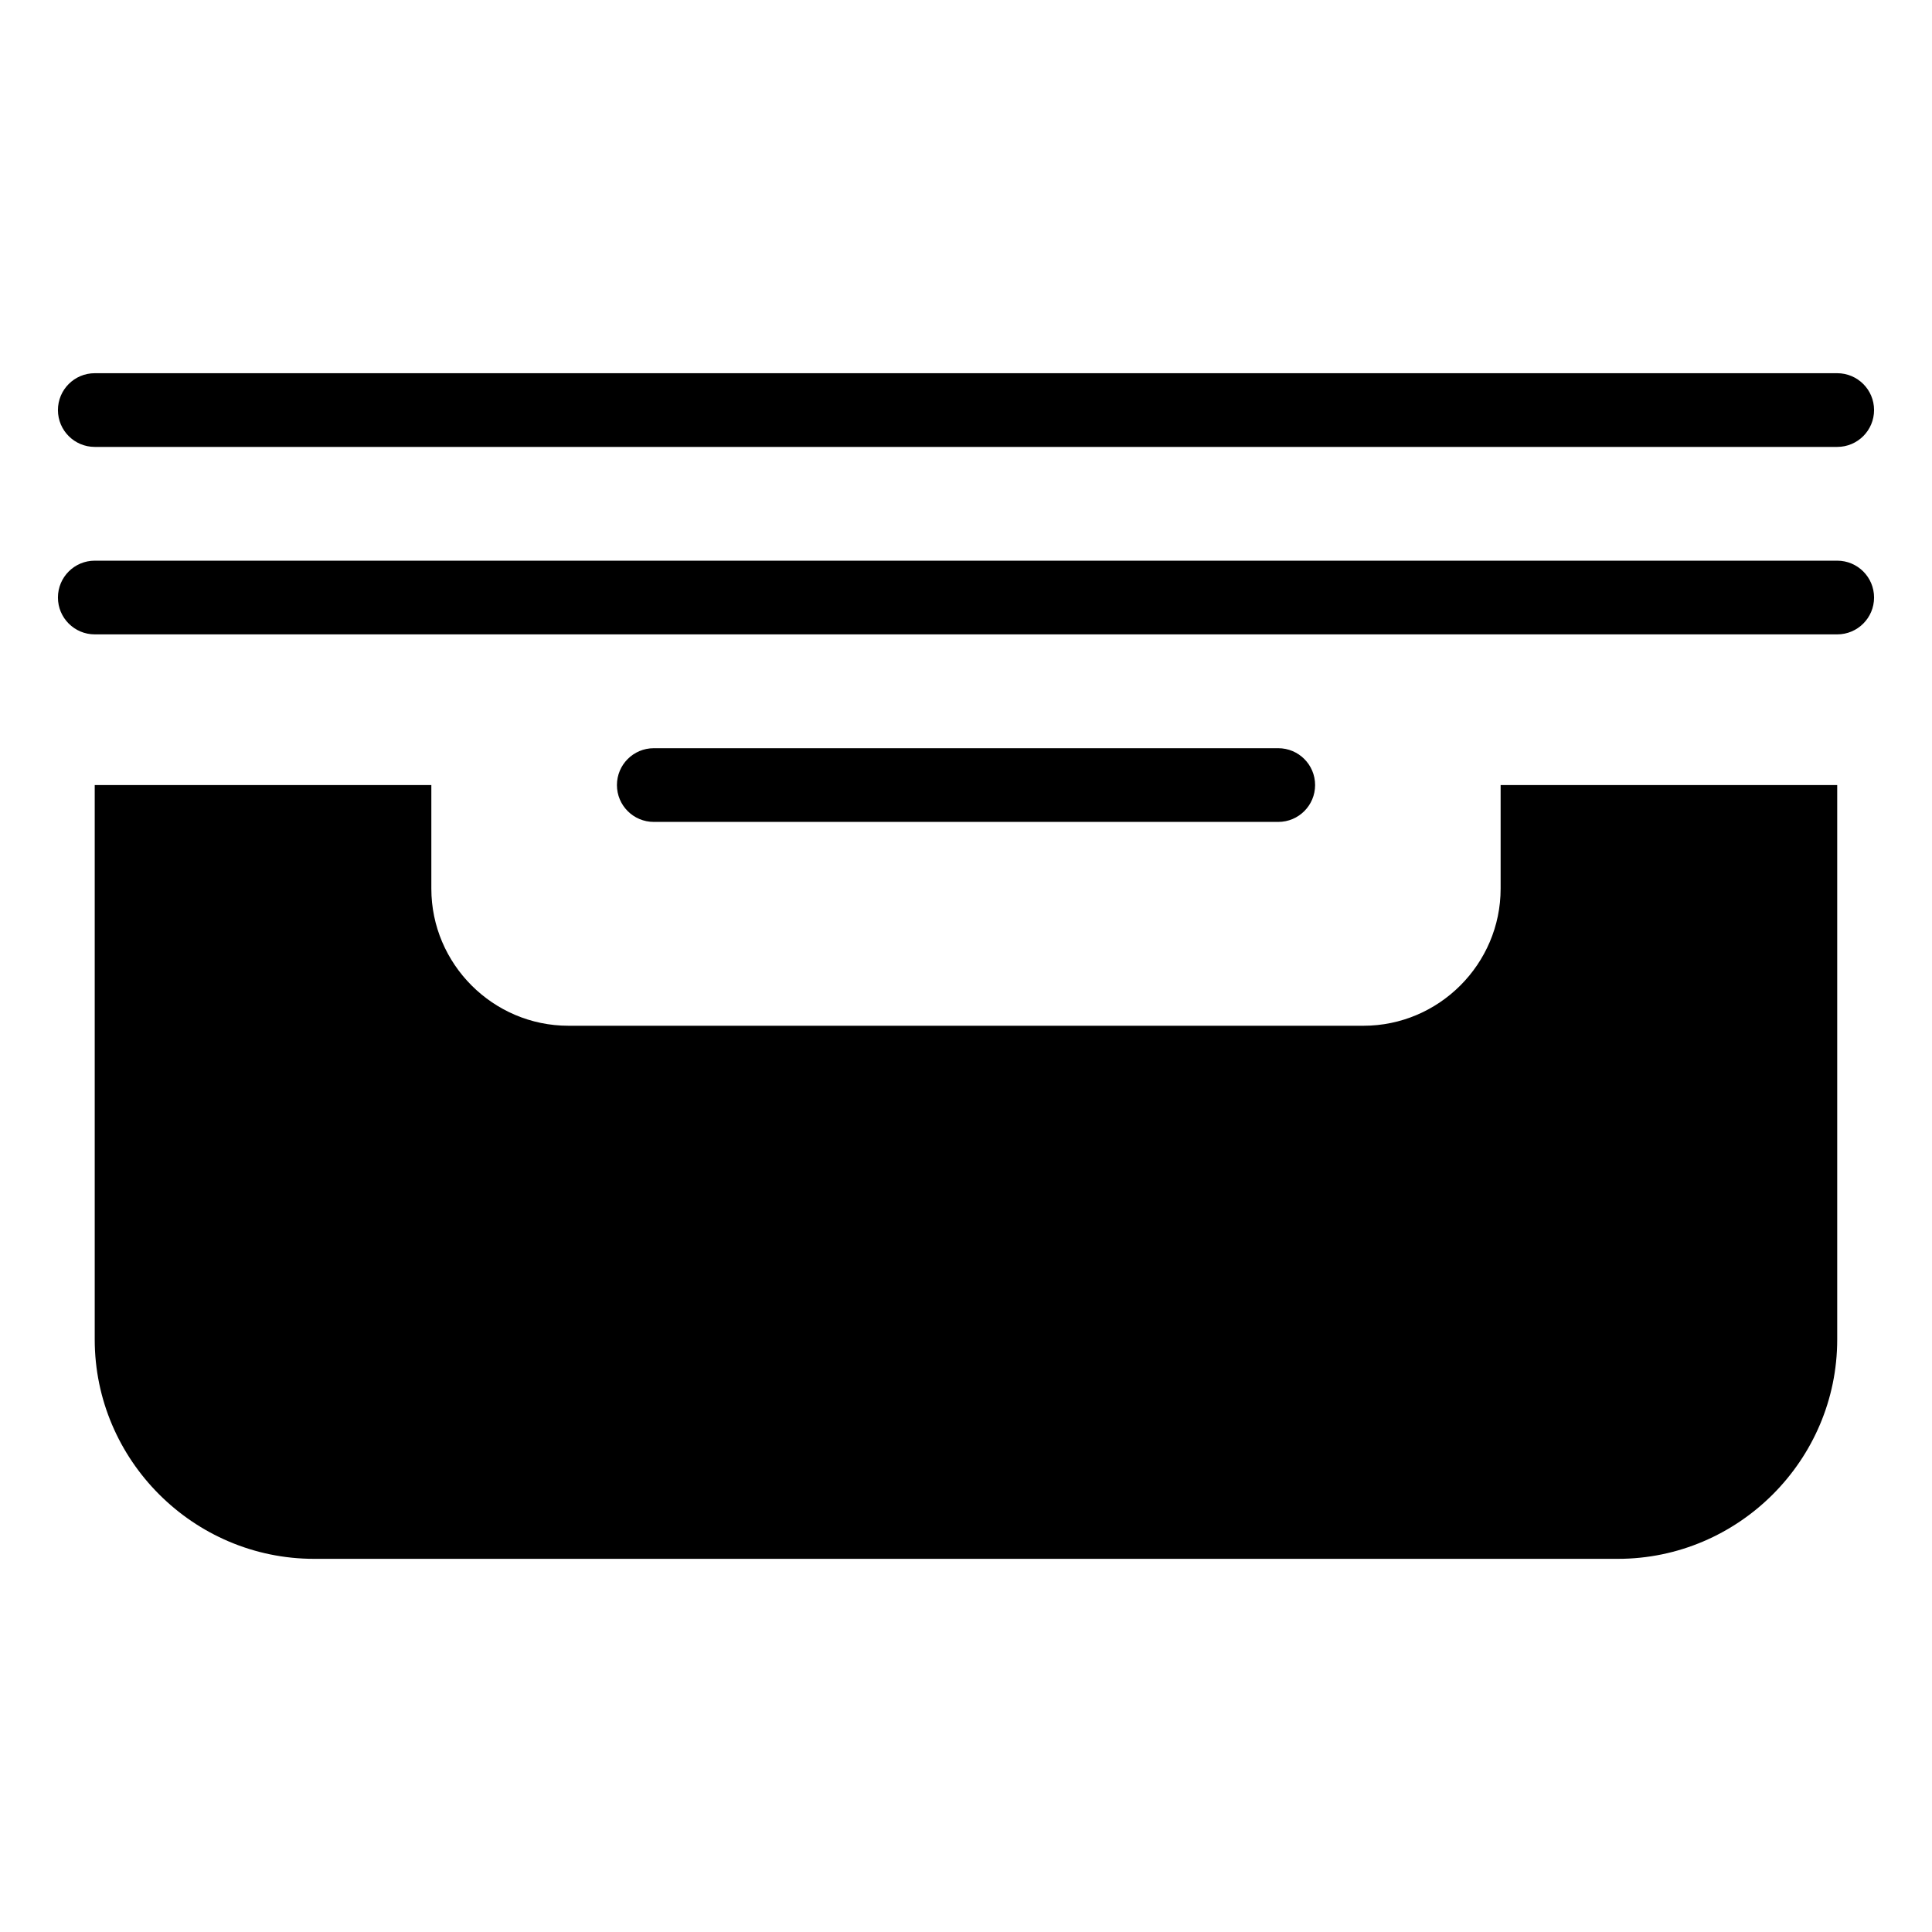 <?xml version="1.0" encoding="UTF-8"?>
<!-- Uploaded to: ICON Repo, www.iconrepo.com, Generator: ICON Repo Mixer Tools -->
<svg fill="#000000" width="800px" height="800px" version="1.1" viewBox="144 144 512 512" xmlns="http://www.w3.org/2000/svg">
 <path d="m630.88 352.05v146.93c0 31.969-26.148 58.129-58.129 58.129h-345.52c-31.969 0-58.129-26.164-58.129-58.129v-146.93h89.207v27.449c0 19.98 16.34 36.336 36.336 36.336h210.7c19.98 0 36.336-16.355 36.336-36.336v-27.449h89.207zm-313.62 9.766c-5.394 0-9.766-4.367-9.766-9.766 0-5.394 4.367-9.766 9.766-9.766h165.49c5.394 0 9.766 4.367 9.766 9.766 0 5.394-4.367 9.766-9.766 9.766zm-148.14-99.379c-5.394 0-9.766-4.367-9.766-9.766 0-5.394 4.367-9.766 9.766-9.766h461.76c5.394 0 9.766 4.367 9.766 9.766 0 5.394-4.367 9.766-9.766 9.766zm0 49.68c-5.394 0-9.766-4.367-9.766-9.766 0-5.394 4.367-9.766 9.766-9.766h461.76c5.394 0 9.766 4.367 9.766 9.766 0 5.394-4.367 9.766-9.766 9.766z" fill-rule="evenodd"/>
</svg>